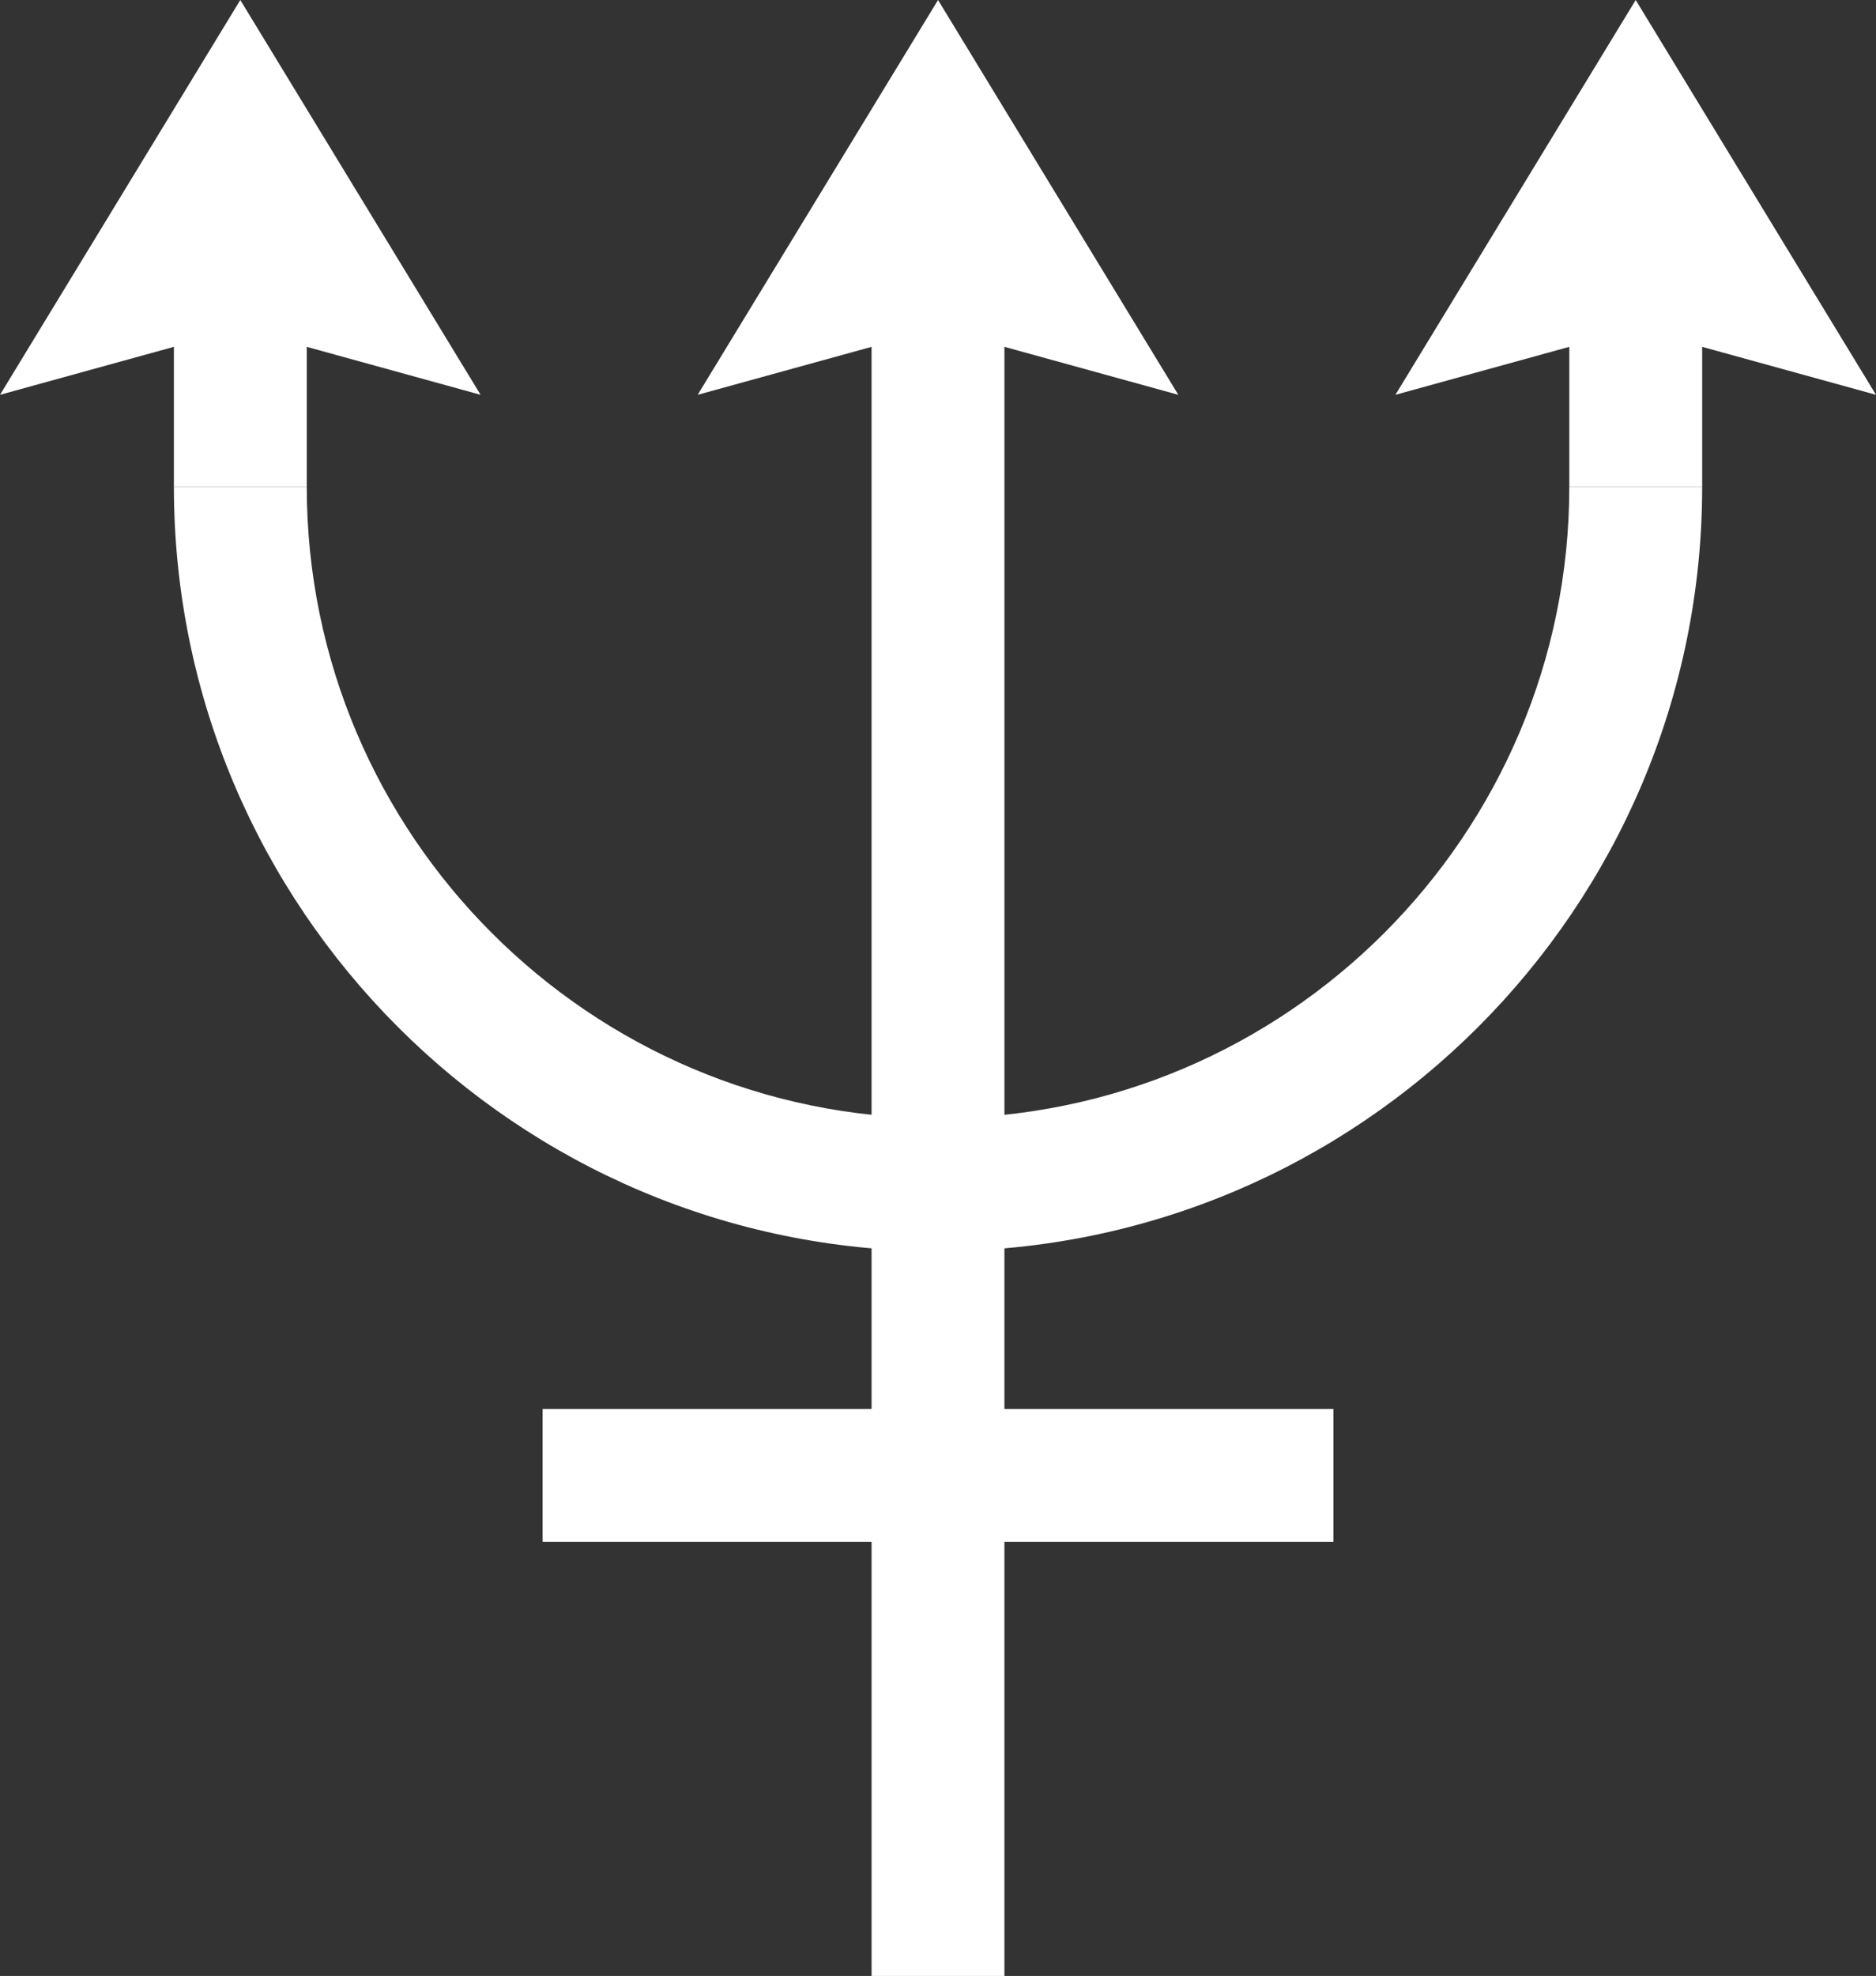 <?xml version="1.0" encoding="UTF-8"?>
<svg id="b" data-name="Layer 2" xmlns="http://www.w3.org/2000/svg" width="28.761" height="30.279" viewBox="0 0 28.761 30.279">
  <rect x="0" y="0" width="28.761" height="30.279" fill="#333333" stroke="none"/>
  <g id="c" data-name="shapes">
    <g id="d" data-name="planets">
      <g id="e" data-name="neptune">
        <path d="M14.381,19.173c-6.46,0-11.715-5.255-11.715-11.715h2.037c0,5.336,4.342,9.678,9.678,9.678s9.678-4.342,9.678-9.678h2.037c0,6.46-5.255,11.715-11.715,11.715Z" fill="#fff" stroke-width="0"/>
        <rect x="13.362" y="18.154" width="2.037" height="12.125" fill="#fff" stroke-width="0"/>
        <rect x="8.318" y="21.591" width="12.125" height="2.037" fill="#fff" stroke-width="0"/>
        <polygon points="7.368 6.05 3.684 5.034 0 6.05 3.684 0 7.368 6.05" fill="#fff" stroke-width="0"/>
        <rect x="2.666" y="2.353" width="2.037" height="5.105" fill="#fff" stroke-width="0"/>
        <polygon points="18.065 6.05 14.381 5.034 10.696 6.05 14.381 0 18.065 6.05" fill="#fff" stroke-width="0"/>
        <rect x="13.362" y="2.353" width="2.037" height="15.801" fill="#fff" stroke-width="0"/>
        <polygon points="28.761 6.05 25.077 5.034 21.393 6.05 25.077 0 28.761 6.05" fill="#fff" stroke-width="0"/>
        <rect x="24.059" y="2.353" width="2.037" height="5.105" fill="#fff" stroke-width="0"/>
      </g>
    </g>
  </g>
</svg>